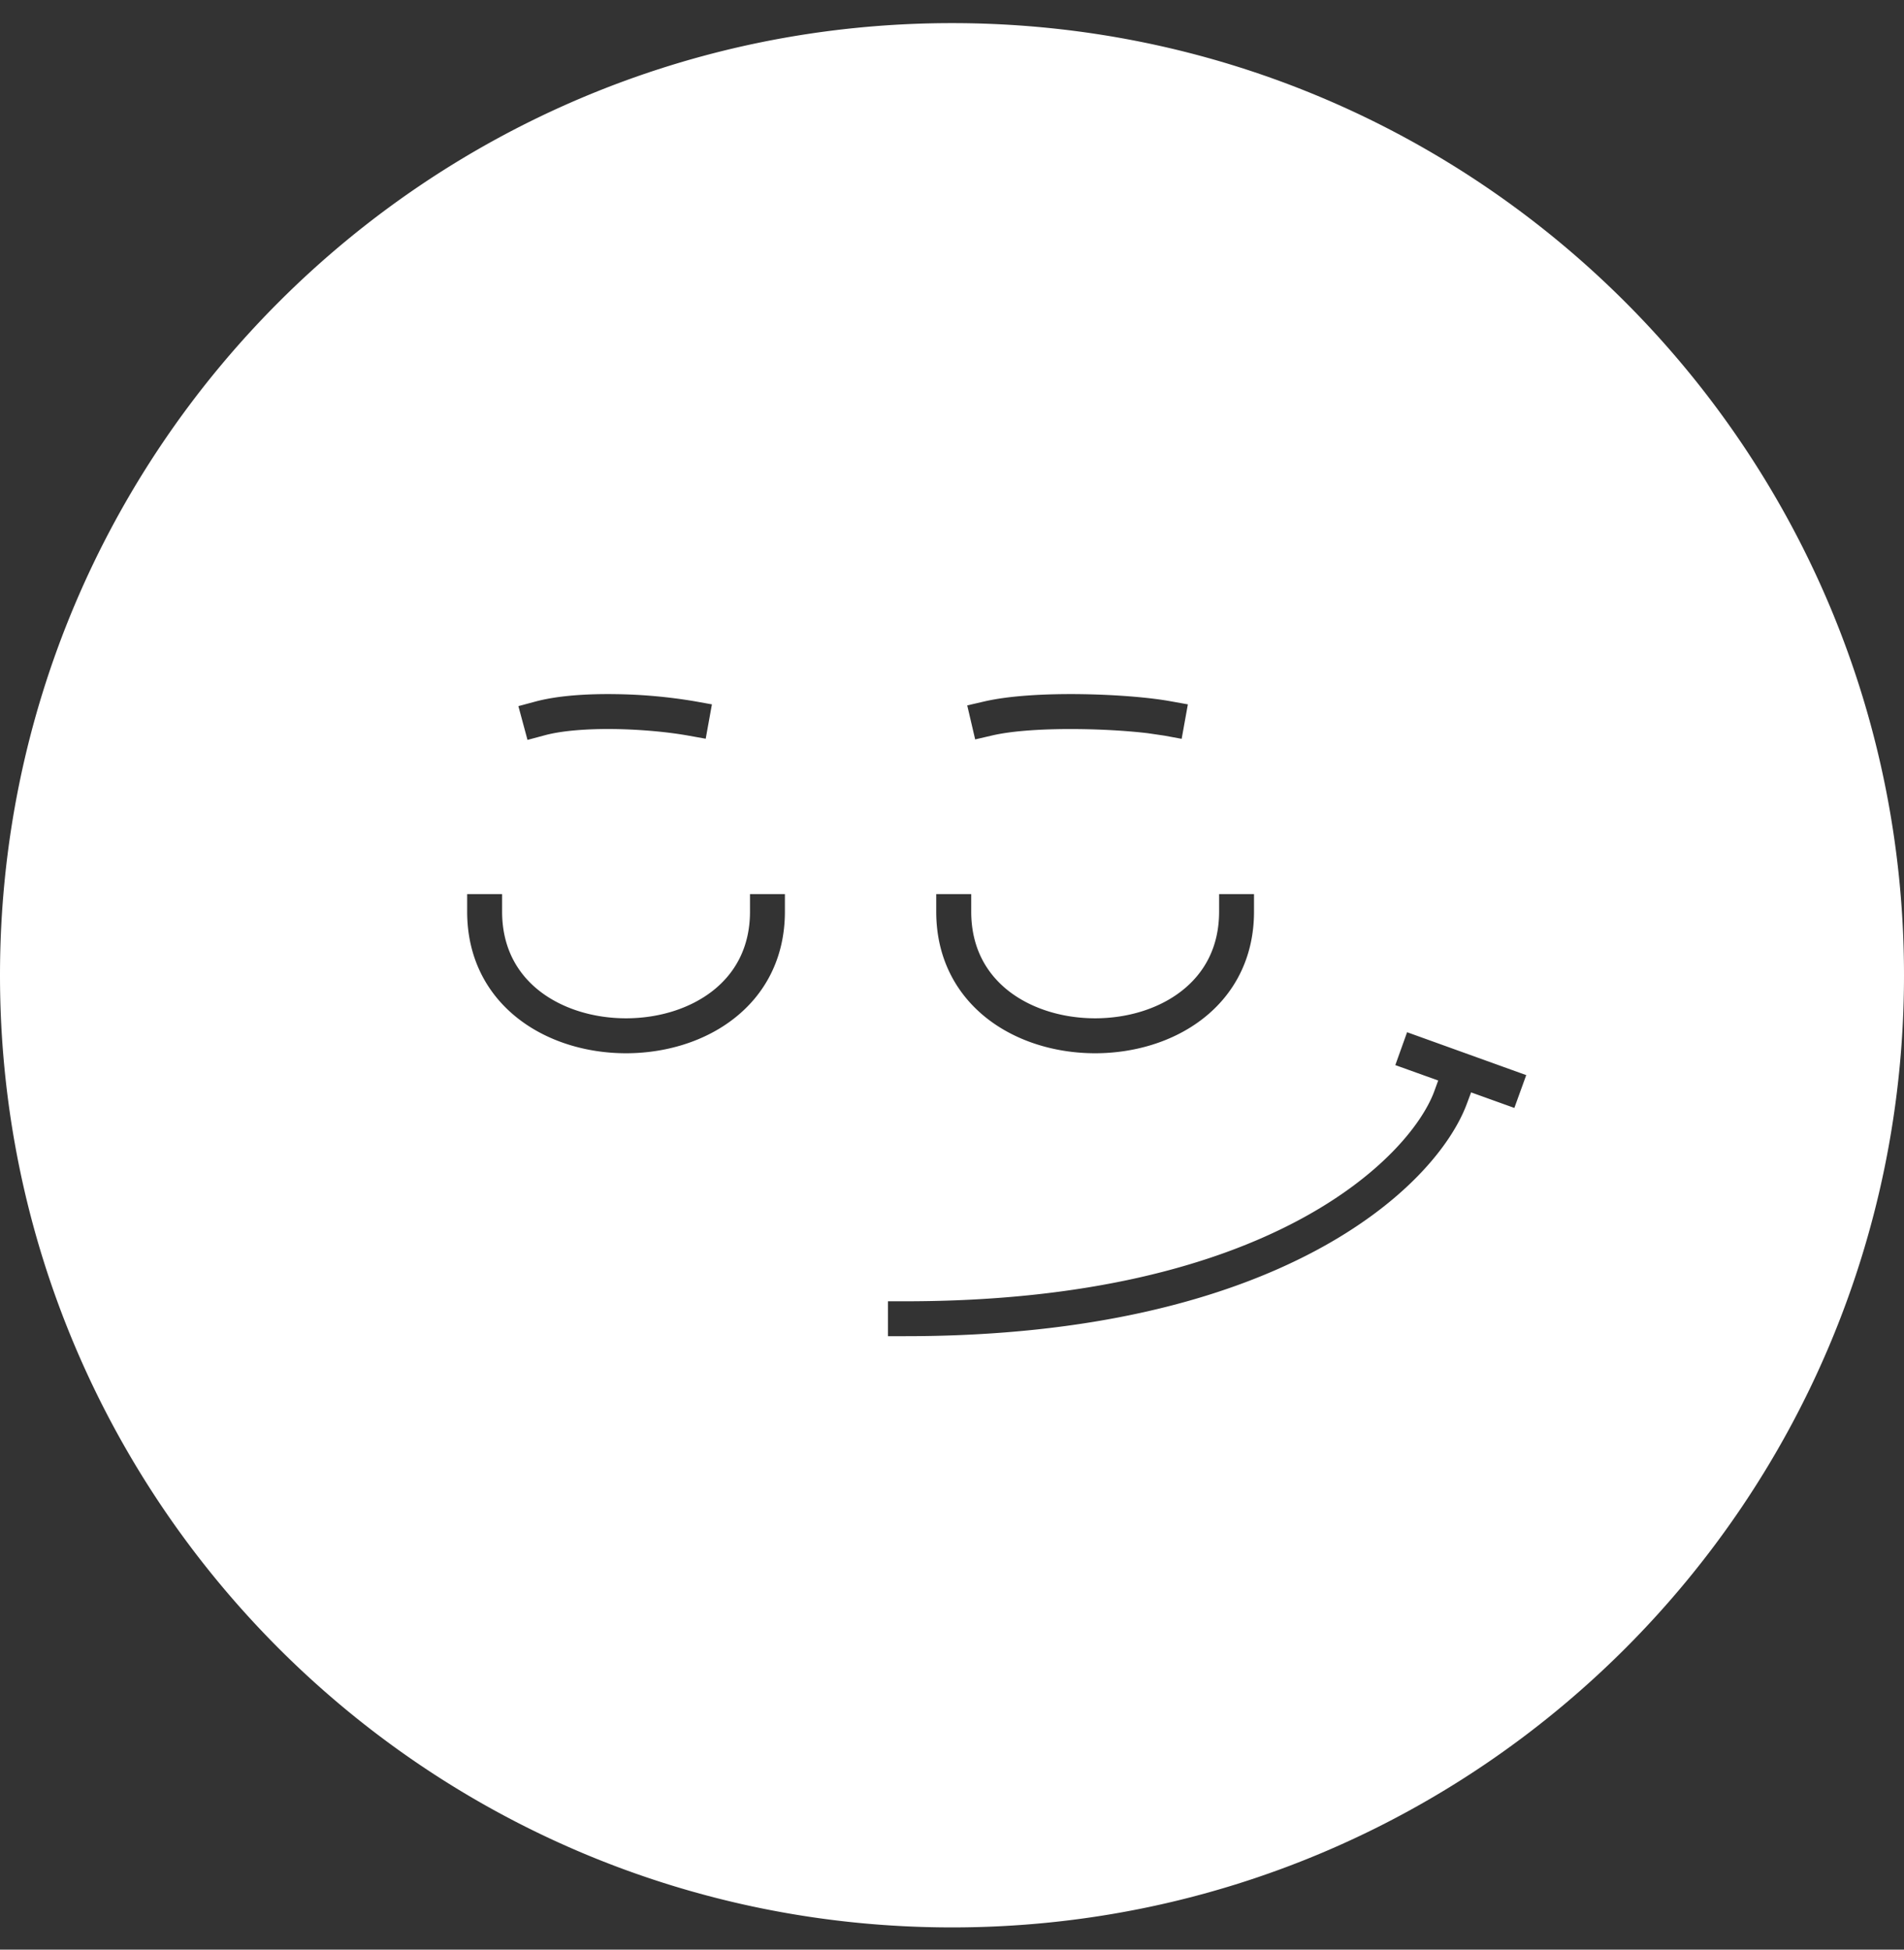 <svg xmlns="http://www.w3.org/2000/svg" width="42" height="43" fill="none"><rect width="100%" height="100%" fill="#333333" stroke="none"/><path fill="#fff" d="M21 .51c11.598 0 21 9.401 21 21 0 11.597-9.402 21-21 21-11.598-.001-21-9.403-21-21 0-11.6 9.402-21 21-21Zm9.778 22.981.362.13.585.21-.091.25c-.53 1.41-3.586 4.619-11.662 4.619h-.385v.77h.385c8.238 0 11.695-3.284 12.383-5.12l.096-.257.592.213.362.13.262-.724-2.628-.946-.26.726ZM10.305 19.72v.386c0 1.036.448 1.831 1.123 2.358.664.519 1.532.766 2.381.766.85 0 1.718-.247 2.382-.766.675-.526 1.123-1.322 1.123-2.358v-.386h-.77v.386c0 .79-.332 1.364-.826 1.75-.506.395-1.198.603-1.909.603-.71 0-1.402-.208-1.907-.602-.495-.387-.826-.962-.826-1.751v-.386h-.771Zm10.347 0v.386c0 1.036.449 1.831 1.123 2.358.665.519 1.533.766 2.382.766.85 0 1.718-.247 2.382-.766.674-.526 1.123-1.322 1.123-2.358v-.386h-.77v.386c0 .79-.332 1.364-.827 1.75-.505.395-1.198.603-1.908.603s-1.402-.208-1.907-.602c-.495-.387-.826-.962-.826-1.751v-.386h-.772Zm-7.064-4.41c-.627-.01-1.284.03-1.78.164l-.373.1.201.745.373-.1c.391-.107.964-.148 1.567-.139.597.01 1.19.069 1.611.145l.38.068.137-.758-.379-.068a11.355 11.355 0 0 0-1.737-.157Zm10.25 0c-.755-.01-1.561.03-2.126.161l-.376.087.175.75.375-.087c.47-.11 1.201-.15 1.943-.14.553.007 1.088.042 1.496.091l.361.053.38.07.137-.76-.379-.068c-.471-.086-1.225-.147-1.985-.157Z" style="fill:#fff;fill-opacity:1"/></svg>